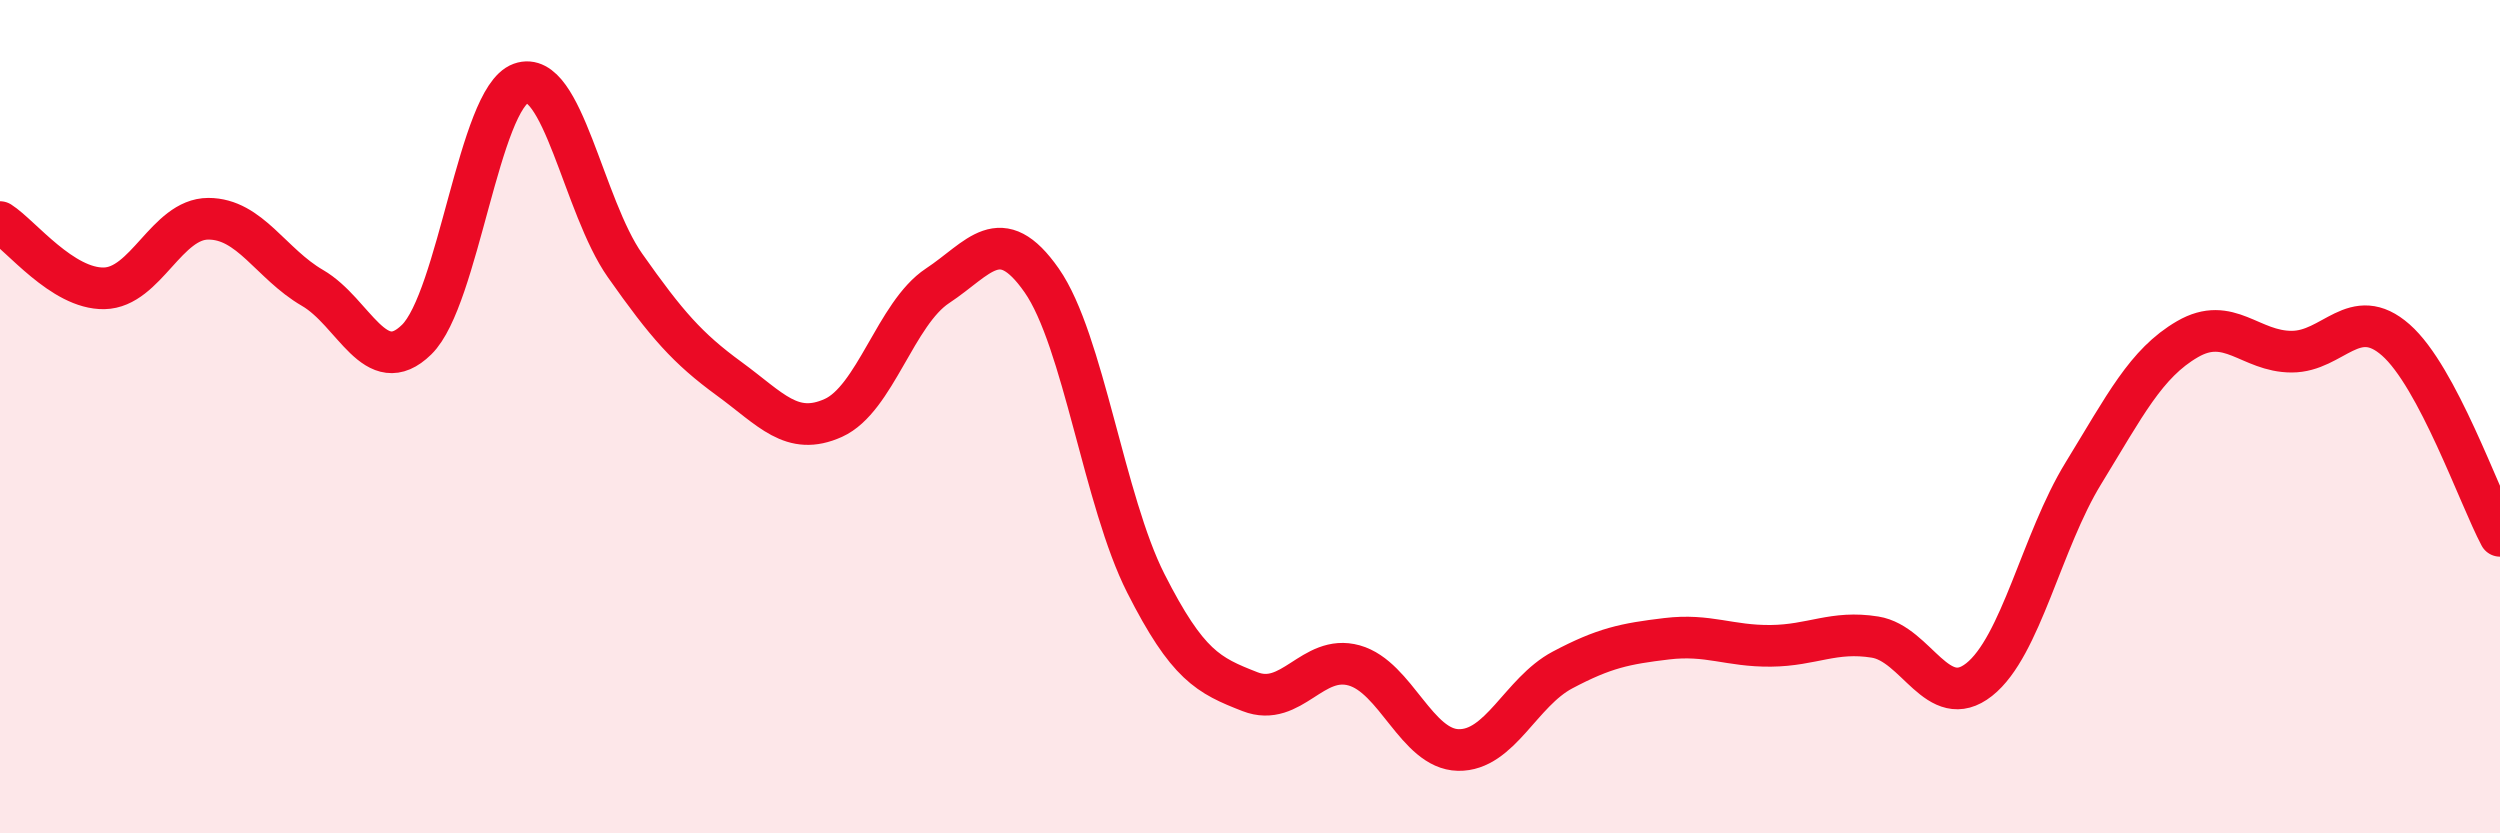 
    <svg width="60" height="20" viewBox="0 0 60 20" xmlns="http://www.w3.org/2000/svg">
      <path
        d="M 0,5.33 C 0.5,5.65 1.5,6.94 2.5,6.92 C 3.5,6.9 4,5.25 5,5.25 C 6,5.25 6.5,6.33 7.5,6.91 C 8.5,7.49 9,9.13 10,8.15 C 11,7.17 11.5,2.36 12.5,2 C 13.5,1.64 14,4.95 15,6.37 C 16,7.79 16.5,8.36 17.5,9.09 C 18.5,9.82 19,10.48 20,10.03 C 21,9.58 21.5,7.52 22.5,6.86 C 23.5,6.2 24,5.3 25,6.73 C 26,8.16 26.5,12.03 27.5,14 C 28.5,15.97 29,16.21 30,16.6 C 31,16.99 31.5,15.69 32.5,15.97 C 33.5,16.25 34,17.98 35,18 C 36,18.02 36.5,16.61 37.5,16.08 C 38.5,15.55 39,15.45 40,15.33 C 41,15.21 41.5,15.51 42.5,15.5 C 43.5,15.49 44,15.13 45,15.29 C 46,15.45 46.5,17.1 47.5,16.31 C 48.5,15.52 49,12.99 50,11.36 C 51,9.73 51.5,8.72 52.5,8.14 C 53.5,7.56 54,8.44 55,8.44 C 56,8.44 56.5,7.28 57.5,8.16 C 58.5,9.04 59.5,11.92 60,12.86L60 20L0 20Z"
        fill="#EB0A25"
        opacity="0.1"
        stroke-linecap="round"
        stroke-linejoin="round"
      />
      <path
        d="M 0,5.33 C 0.5,5.65 1.5,6.94 2.5,6.92 C 3.5,6.9 4,5.25 5,5.25 C 6,5.25 6.5,6.33 7.5,6.91 C 8.5,7.49 9,9.13 10,8.15 C 11,7.17 11.5,2.36 12.5,2 C 13.5,1.64 14,4.95 15,6.37 C 16,7.79 16.5,8.36 17.5,9.09 C 18.5,9.82 19,10.48 20,10.03 C 21,9.58 21.5,7.52 22.5,6.86 C 23.5,6.2 24,5.3 25,6.73 C 26,8.16 26.5,12.03 27.5,14 C 28.5,15.97 29,16.21 30,16.6 C 31,16.99 31.5,15.69 32.5,15.97 C 33.5,16.25 34,17.98 35,18 C 36,18.02 36.5,16.61 37.5,16.08 C 38.5,15.55 39,15.45 40,15.33 C 41,15.21 41.5,15.51 42.5,15.5 C 43.5,15.49 44,15.13 45,15.29 C 46,15.45 46.5,17.1 47.5,16.31 C 48.5,15.52 49,12.99 50,11.36 C 51,9.73 51.5,8.72 52.5,8.14 C 53.5,7.56 54,8.44 55,8.44 C 56,8.44 56.5,7.28 57.5,8.16 C 58.5,9.04 59.5,11.92 60,12.86"
        stroke="#EB0A25"
        stroke-width="1"
        fill="none"
        stroke-linecap="round"
        stroke-linejoin="round"
      />
    </svg>
  